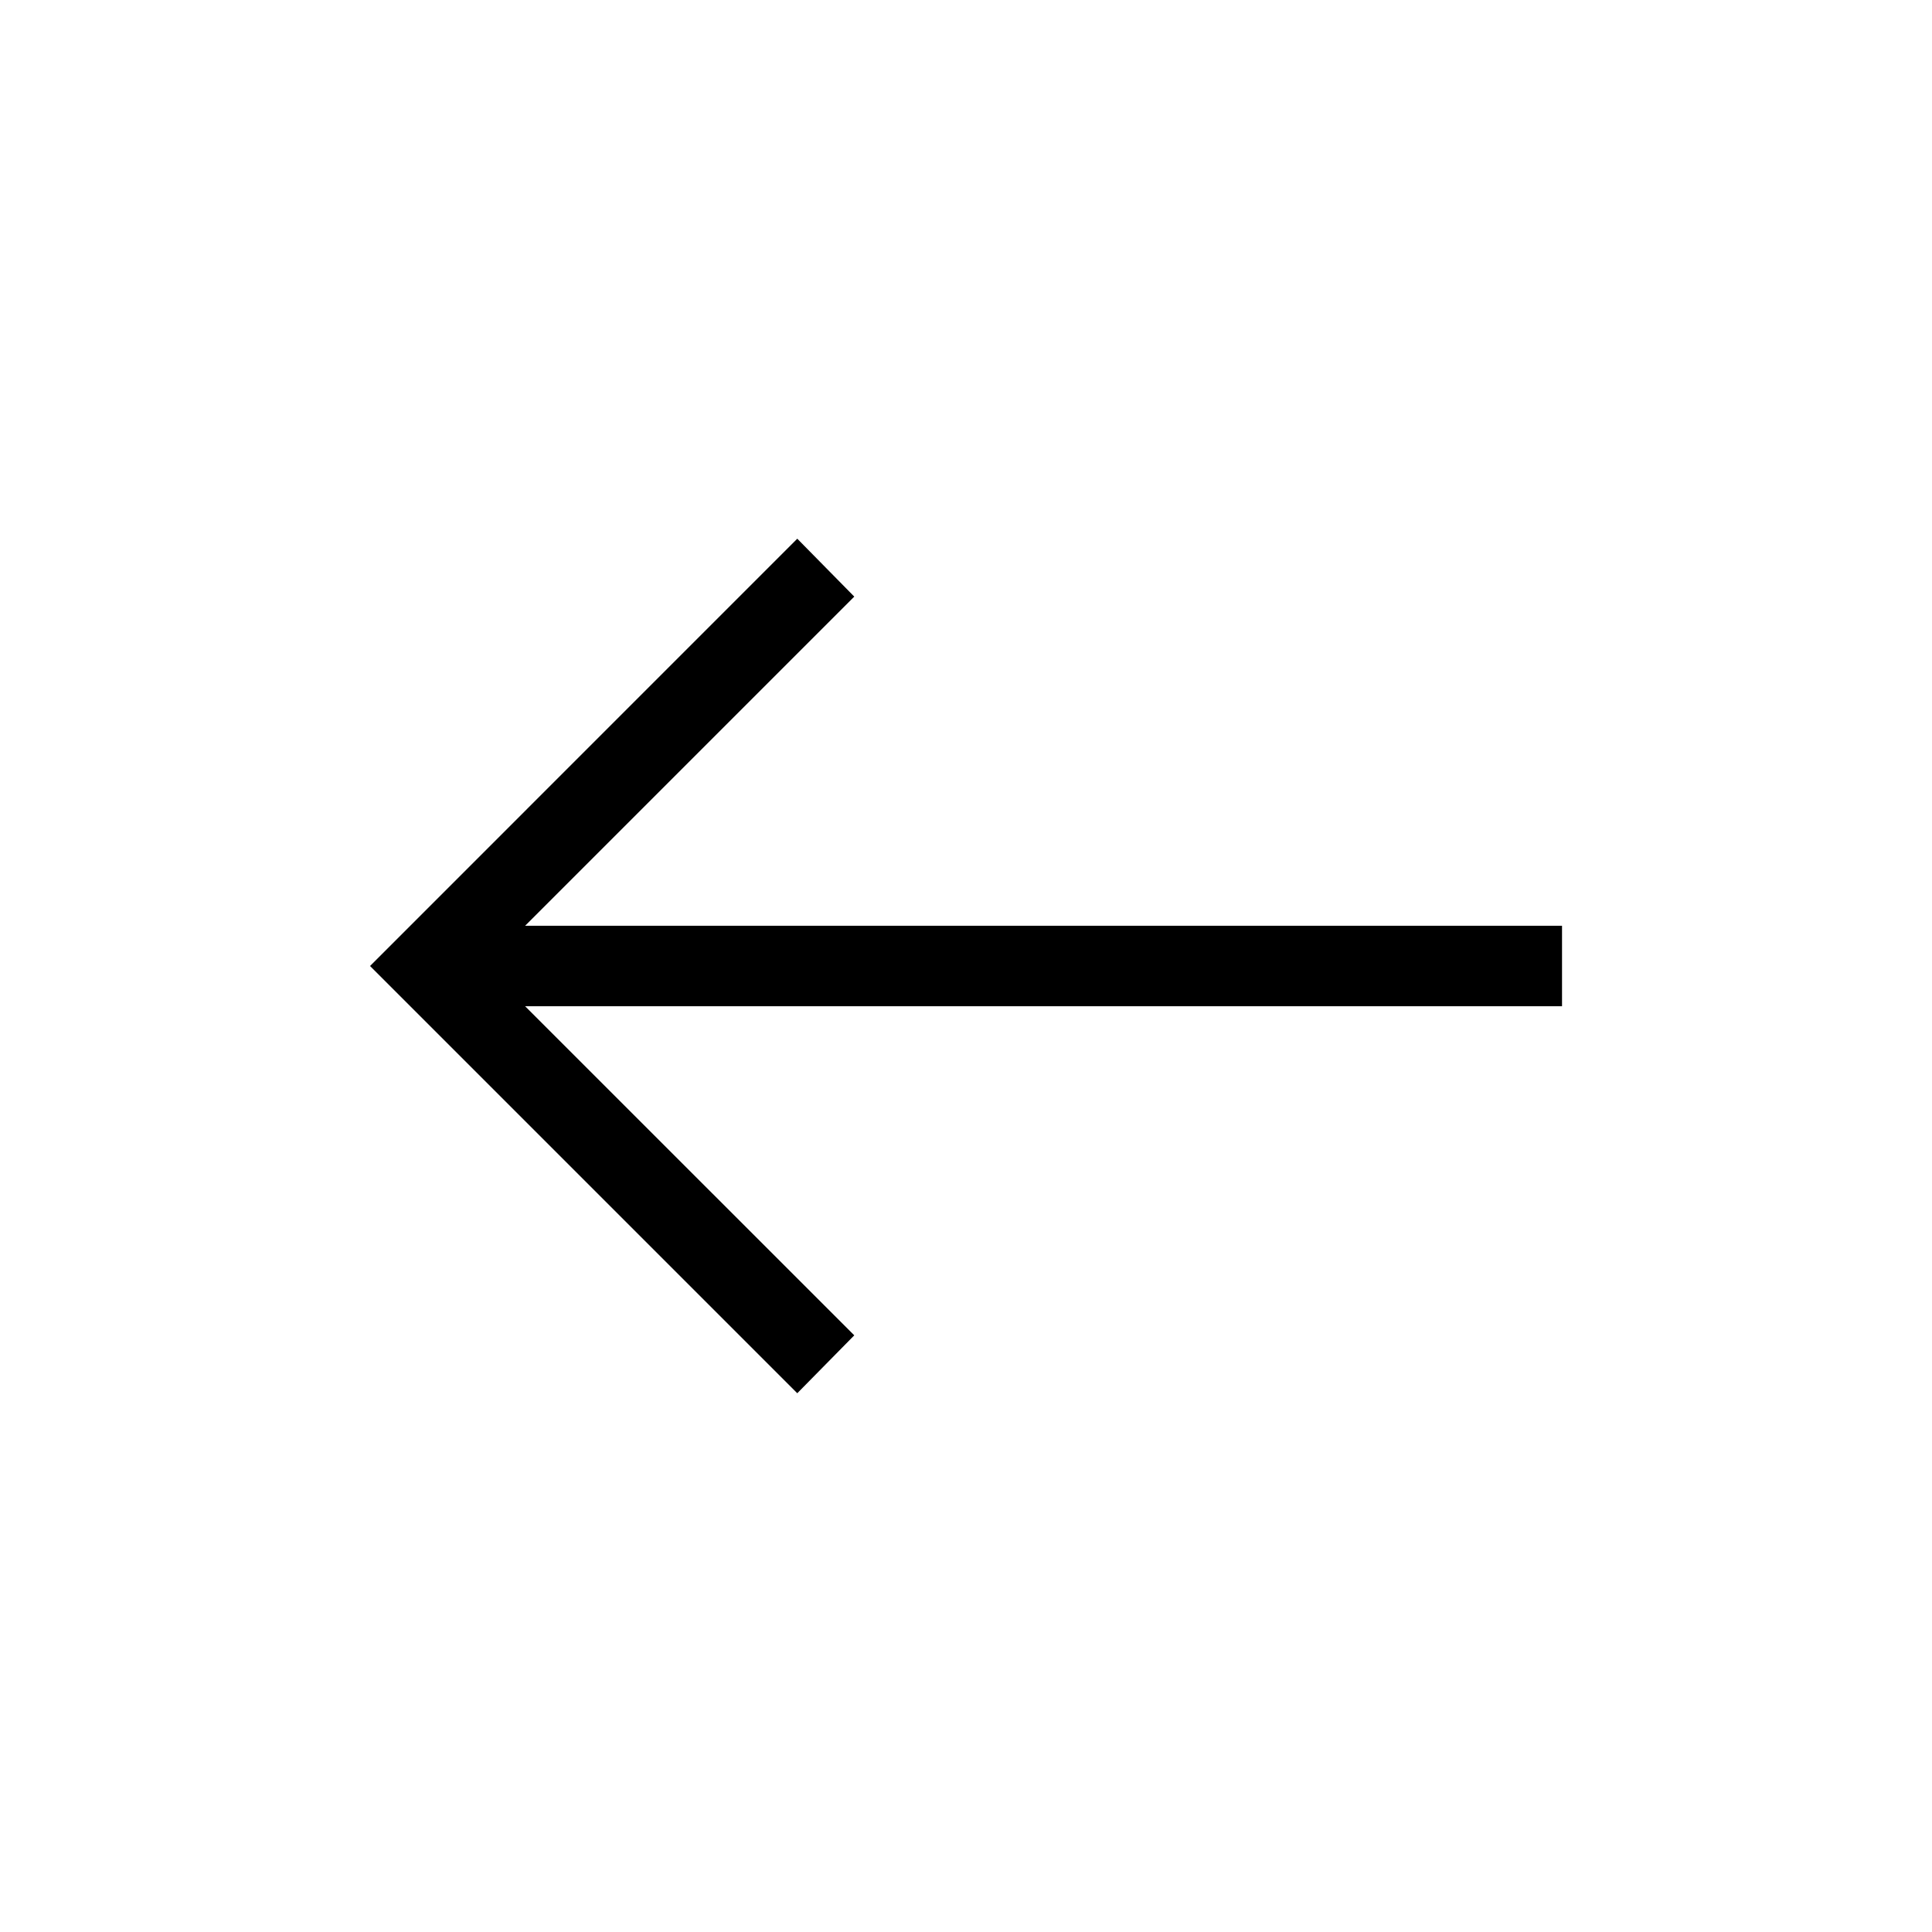 <?xml version="1.0" encoding="utf-8"?>
<svg xmlns="http://www.w3.org/2000/svg" fill="none" height="100%" overflow="visible" preserveAspectRatio="none" style="display: block;" viewBox="0 0 30 30" width="100%">
<g id="Frame">
<path d="M12.38 21.634L5.746 15L12.38 8.365L13.265 9.264L8.154 14.375H24.255V15.625H8.154L13.265 20.735L12.38 21.634Z" fill="black" id="Vector"/>
</g>
</svg>